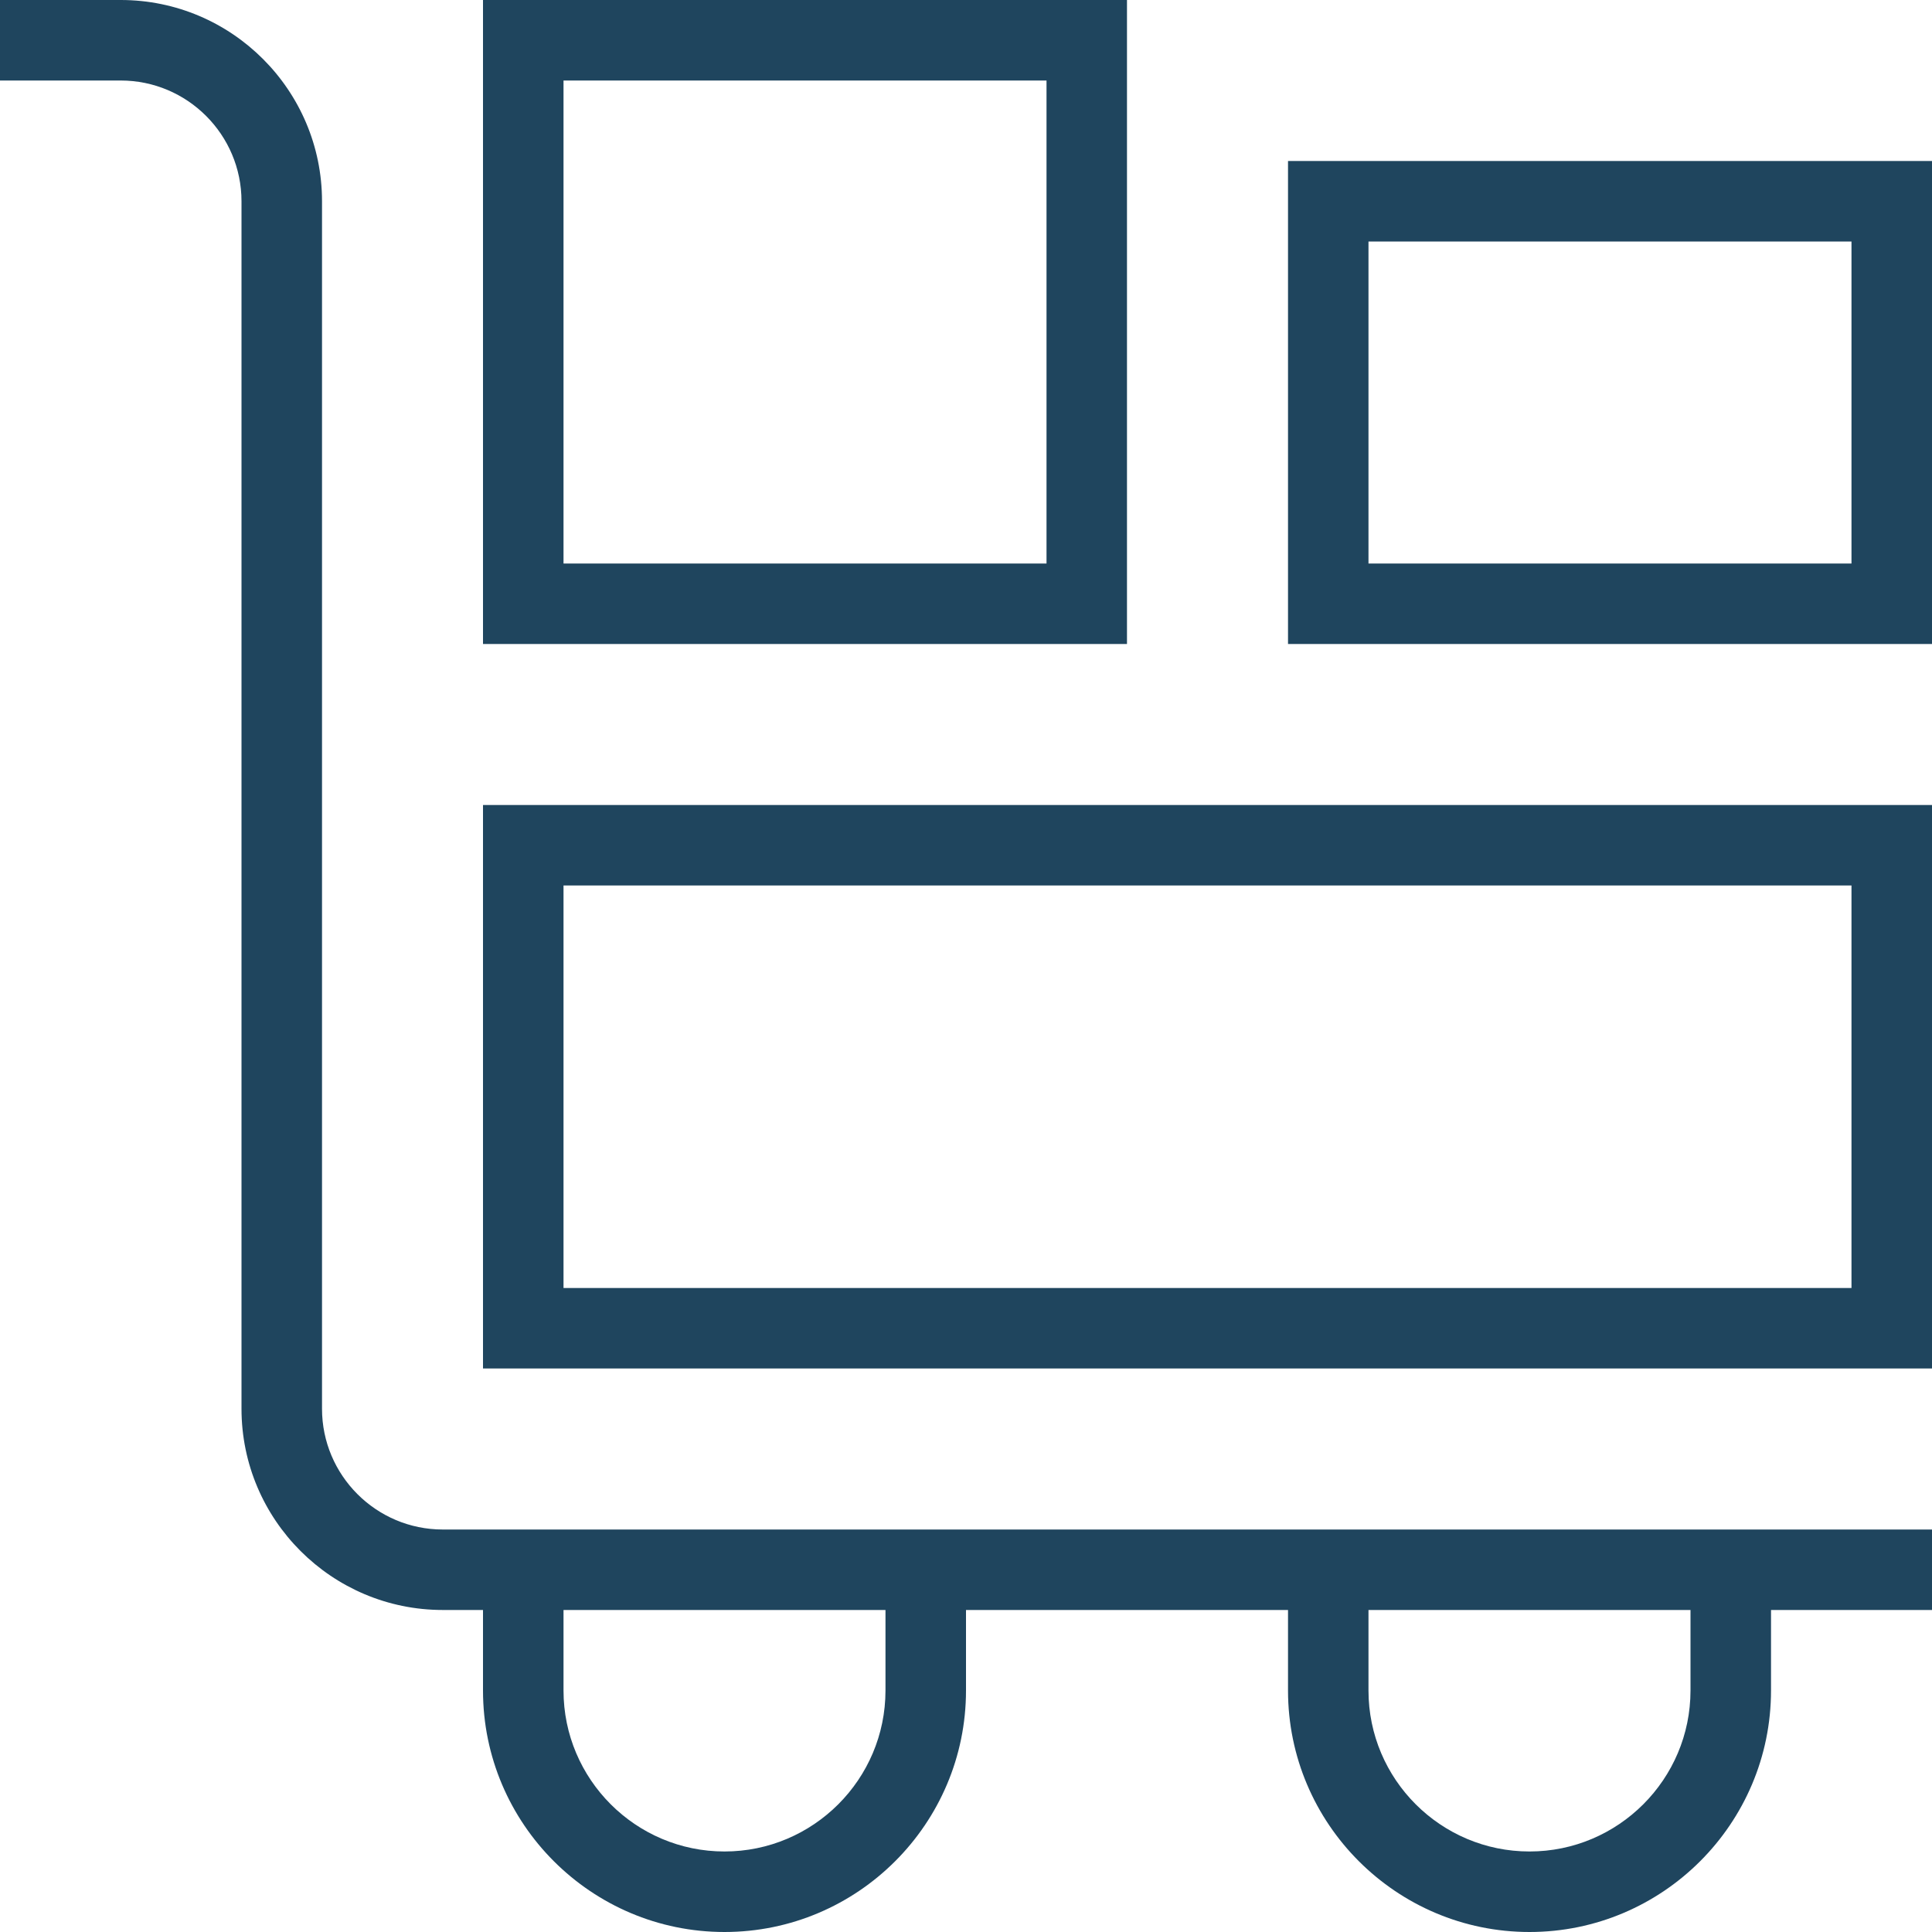 <svg width="40" height="40" viewBox="0 0 40 40" fill="none" xmlns="http://www.w3.org/2000/svg">
<g clip-path="url(#clip0_315_4303)">
<path d="M6.667 29.167V4.167C6.667 1.868 4.797 0 2.5 0H0V1.667H2.5C3.878 1.667 5 2.788 5 4.167V29.167C5 31.465 6.87 33.333 9.167 33.333H10V35C10 37.757 12.243 40 15 40C17.757 40 20 37.757 20 35V33.333H26.667V35C26.667 37.757 28.91 40 31.667 40C34.423 40 36.667 37.757 36.667 35V33.333H40V31.667H9.167C7.788 31.667 6.667 30.545 6.667 29.167ZM18.333 35C18.333 36.838 16.838 38.333 15 38.333C13.162 38.333 11.667 36.838 11.667 35V33.333H18.333V35ZM35 35C35 36.838 33.505 38.333 31.667 38.333C29.828 38.333 28.333 36.838 28.333 35V33.333H35V35ZM10 28.333H40V16.667H10V28.333ZM11.667 18.333H38.333V26.667H11.667V18.333ZM23.333 0H10V13.333H23.333V0ZM21.667 11.667H11.667V1.667H21.667V11.667ZM26.667 3.333V13.333H40V3.333H26.667ZM38.333 11.667H28.333V5H38.333V11.667Z" fill="#1F455E"/>
</g>
<defs>
<clipPath id="clip0_315_4303">
<rect width="40" height="40" fill="white"/>
</clipPath>
</defs>
</svg>
